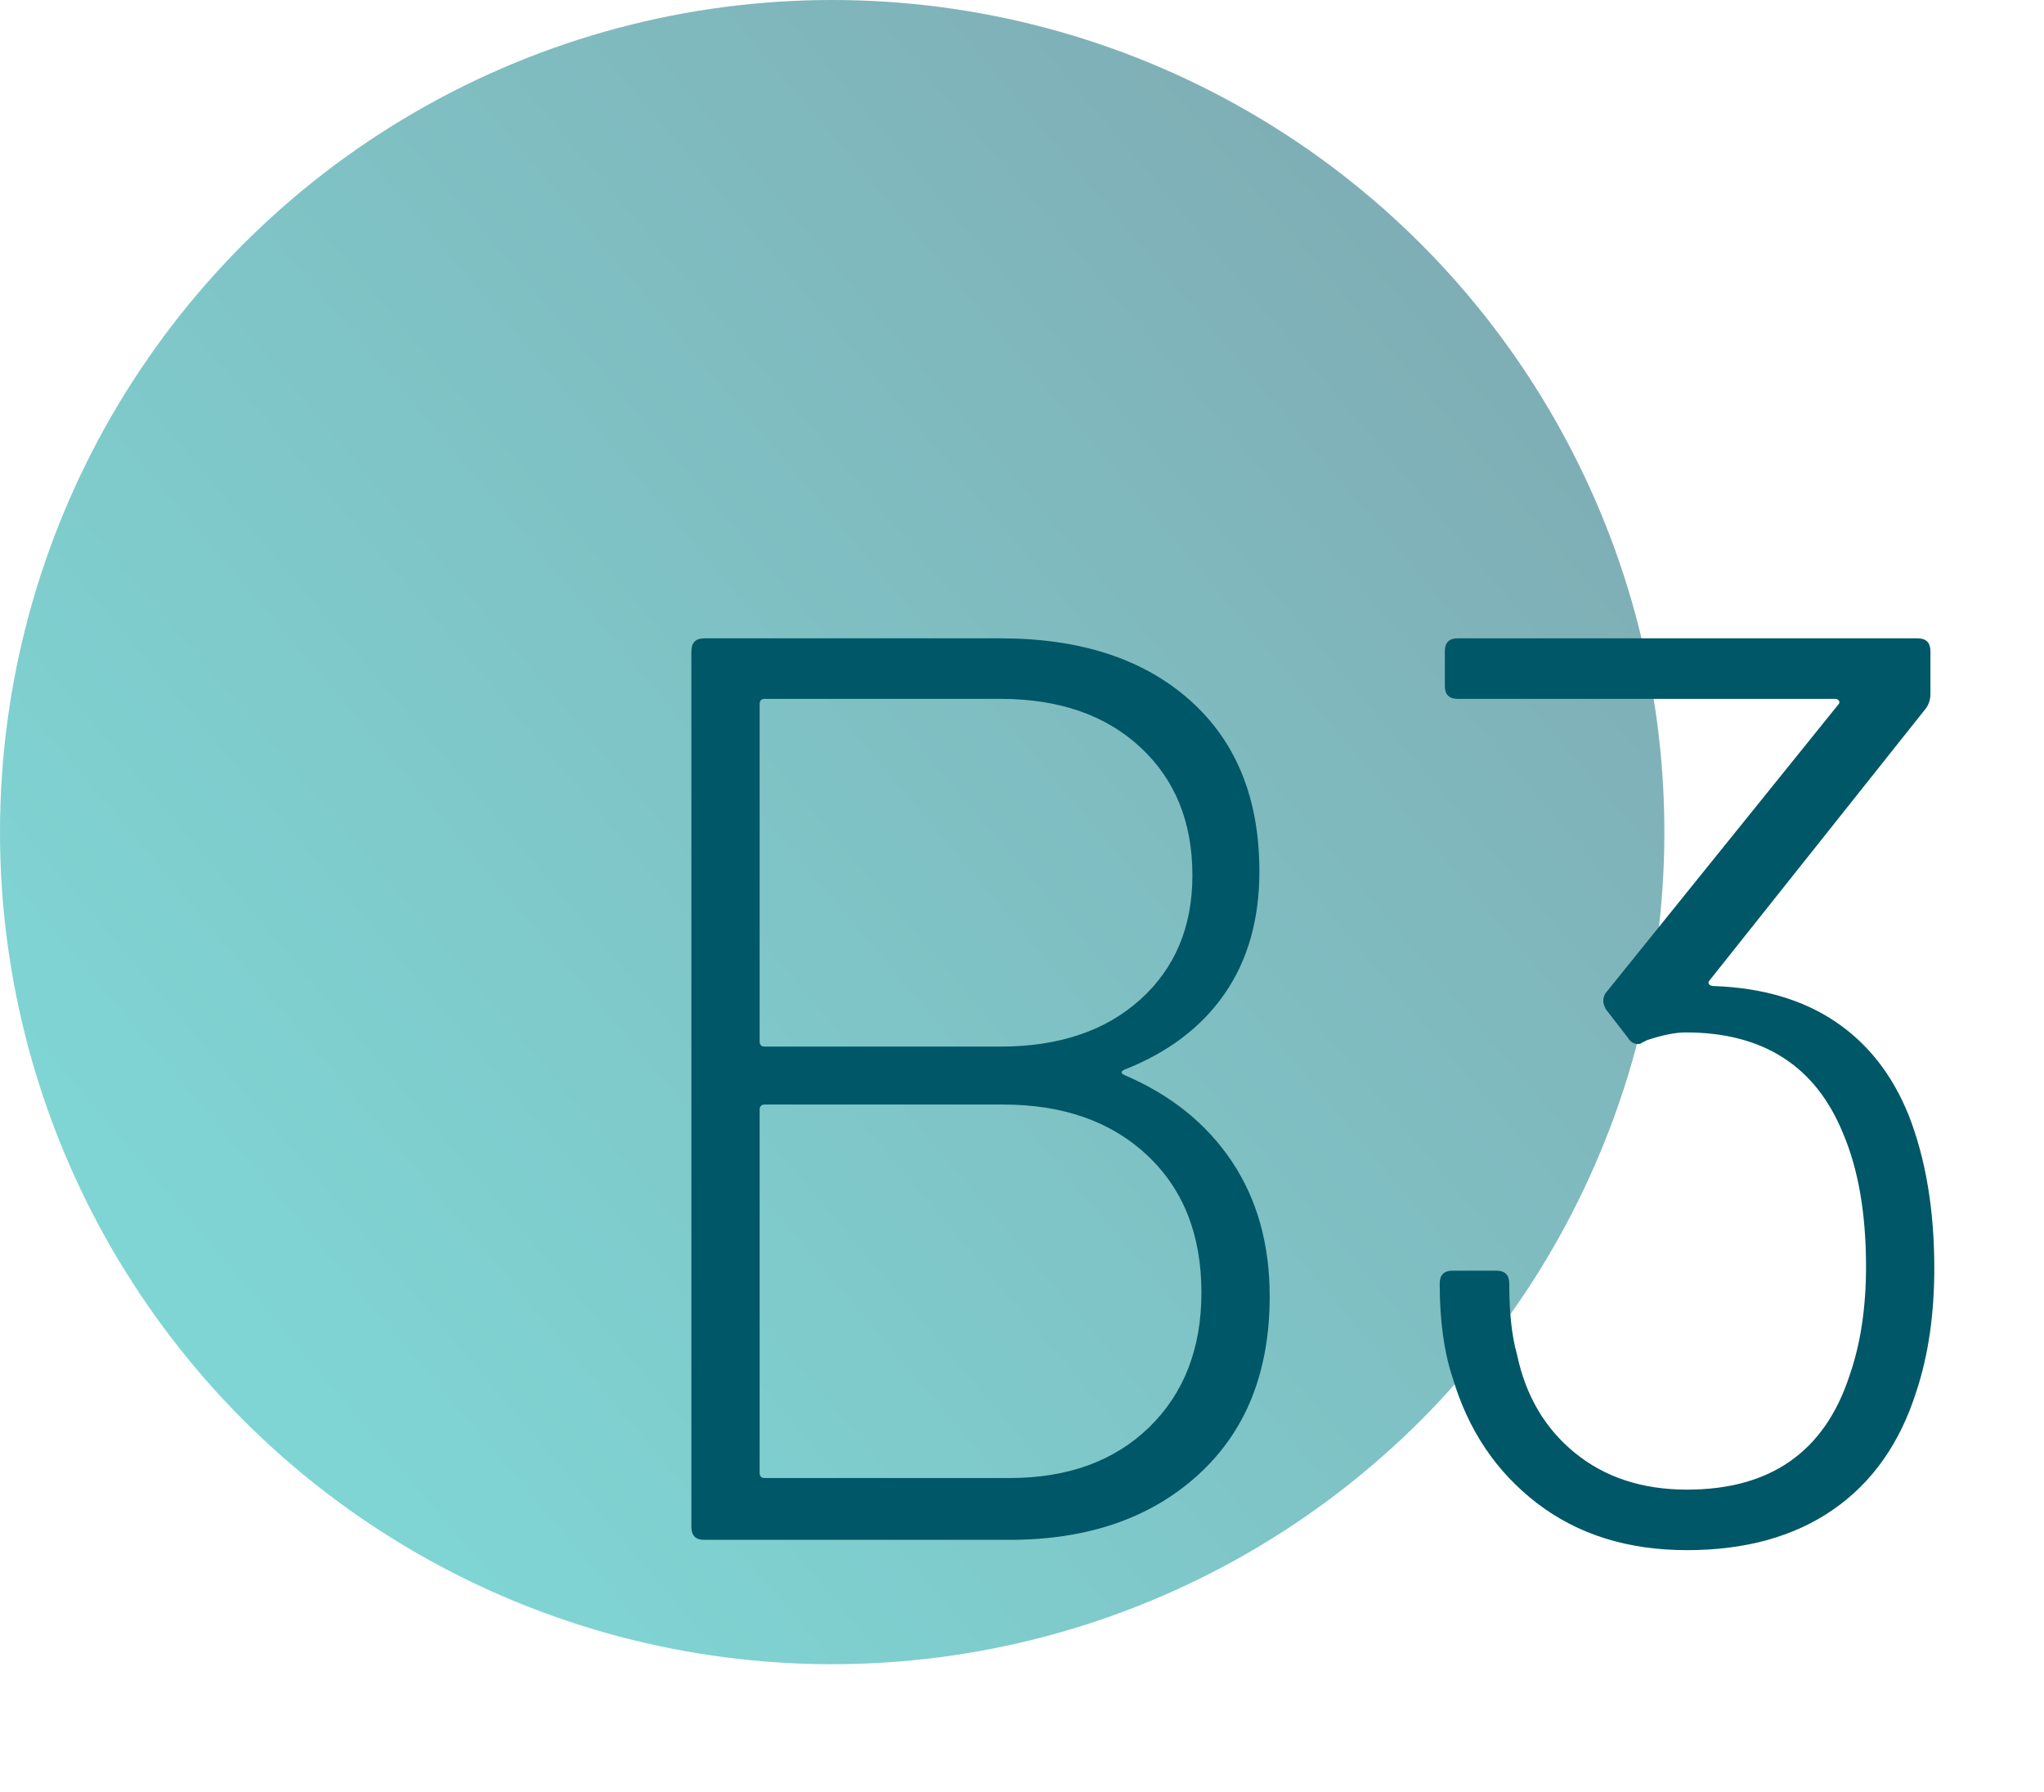 <?xml version="1.0" encoding="UTF-8"?>
<svg width="73px" height="64px" viewBox="0 0 73 64" version="1.1" xmlns="http://www.w3.org/2000/svg" xmlns:xlink="http://www.w3.org/1999/xlink">
    <title>Oval/Module Copy 2</title>
    <defs>
        <linearGradient x1="100%" y1="18.096%" x2="20.445%" y2="85.435%" id="linearGradient-1">
            <stop stop-color="#005767" offset="0%"></stop>
            <stop stop-color="#00ACA9" offset="100%"></stop>
        </linearGradient>
    </defs>
    <g id="Page-1" stroke="none" stroke-width="1" fill="none" fill-rule="evenodd">
        <g id="icons" transform="translate(-108, -862)">
            <g id="Oval/Module-Copy-2" transform="translate(108, 862)">
                <circle id="Oval-Copy-4" fill="url(#linearGradient-1)" opacity="0.5" cx="29.721" cy="29.721" r="29.721"></circle>
                <path d="M36.054,55 C38.845,55 41.091,54.226 42.793,52.677 C44.495,51.128 45.346,49.005 45.346,46.306 C45.346,44.435 44.894,42.825 43.989,41.476 C43.084,40.127 41.804,39.099 40.148,38.394 C40.087,38.363 40.056,38.333 40.056,38.302 C40.056,38.271 40.087,38.241 40.148,38.21 C41.712,37.597 42.908,36.692 43.736,35.496 C44.564,34.3 44.978,32.843 44.978,31.126 C44.978,28.519 44.15,26.48 42.494,25.008 C40.838,23.536 38.584,22.8 35.732,22.8 L35.732,22.8 L25.152,22.8 C24.845,22.8 24.692,22.953 24.692,23.26 L24.692,23.26 L24.692,54.54 C24.692,54.847 24.845,55 25.152,55 L25.152,55 L36.054,55 Z M35.732,37.382 L27.314,37.382 C27.191,37.382 27.13,37.321 27.13,37.198 L27.13,37.198 L27.13,25.146 C27.13,25.023 27.191,24.962 27.314,24.962 L27.314,24.962 L35.732,24.962 C37.817,24.962 39.481,25.537 40.723,26.687 C41.965,27.837 42.586,29.363 42.586,31.264 C42.586,33.104 41.965,34.584 40.723,35.703 C39.481,36.822 37.817,37.382 35.732,37.382 L35.732,37.382 Z M36.054,52.792 L27.314,52.792 C27.191,52.792 27.13,52.731 27.13,52.608 L27.13,52.608 L27.13,39.636 C27.13,39.513 27.191,39.452 27.314,39.452 L27.314,39.452 L35.824,39.452 C37.971,39.452 39.688,40.058 40.976,41.269 C42.264,42.48 42.908,44.113 42.908,46.168 C42.908,48.161 42.287,49.764 41.045,50.975 C39.803,52.186 38.139,52.792 36.054,52.792 L36.054,52.792 Z M60.25,55.368 C62.335,55.368 64.076,54.885 65.471,53.919 C66.866,52.953 67.855,51.55 68.438,49.71 C68.867,48.422 69.082,46.95 69.082,45.294 C69.082,43.209 68.775,41.384 68.162,39.82 C67.579,38.379 66.705,37.267 65.54,36.485 C64.375,35.703 62.933,35.281 61.216,35.22 C61.124,35.22 61.063,35.197 61.032,35.151 C61.001,35.105 61.017,35.051 61.078,34.99 L61.078,34.99 L68.76,25.33 C68.883,25.177 68.944,24.993 68.944,24.778 L68.944,24.778 L68.944,23.26 C68.944,22.953 68.791,22.8 68.484,22.8 L68.484,22.8 L52.062,22.8 C51.755,22.8 51.602,22.953 51.602,23.26 L51.602,23.26 L51.602,24.502 C51.602,24.809 51.755,24.962 52.062,24.962 L52.062,24.962 L65.54,24.962 C65.601,24.962 65.647,24.985 65.678,25.031 C65.709,25.077 65.693,25.131 65.632,25.192 L65.632,25.192 L57.398,35.404 C57.306,35.496 57.26,35.619 57.26,35.772 C57.26,35.833 57.291,35.925 57.352,36.048 L57.352,36.048 L58.134,37.06 C58.226,37.213 58.349,37.29 58.502,37.29 C58.563,37.29 58.609,37.275 58.64,37.244 L58.64,37.244 L58.824,37.152 C59.376,36.968 59.836,36.876 60.204,36.876 C62.964,36.876 64.835,38.072 65.816,40.464 C66.368,41.752 66.644,43.347 66.644,45.248 C66.644,46.72 66.445,48.023 66.046,49.158 C65.157,51.857 63.225,53.206 60.25,53.206 C58.655,53.206 57.321,52.769 56.248,51.895 C55.175,51.021 54.485,49.848 54.178,48.376 C53.994,47.732 53.902,46.889 53.902,45.846 C53.902,45.539 53.749,45.386 53.442,45.386 L53.442,45.386 L51.878,45.386 C51.571,45.386 51.418,45.539 51.418,45.846 C51.418,47.165 51.571,48.284 51.878,49.204 C52.43,51.075 53.434,52.57 54.891,53.689 C56.348,54.808 58.134,55.368 60.25,55.368 Z" id="B3" fill="#005767" fill-rule="nonzero"></path>
            </g>
        </g>
    </g>
</svg>